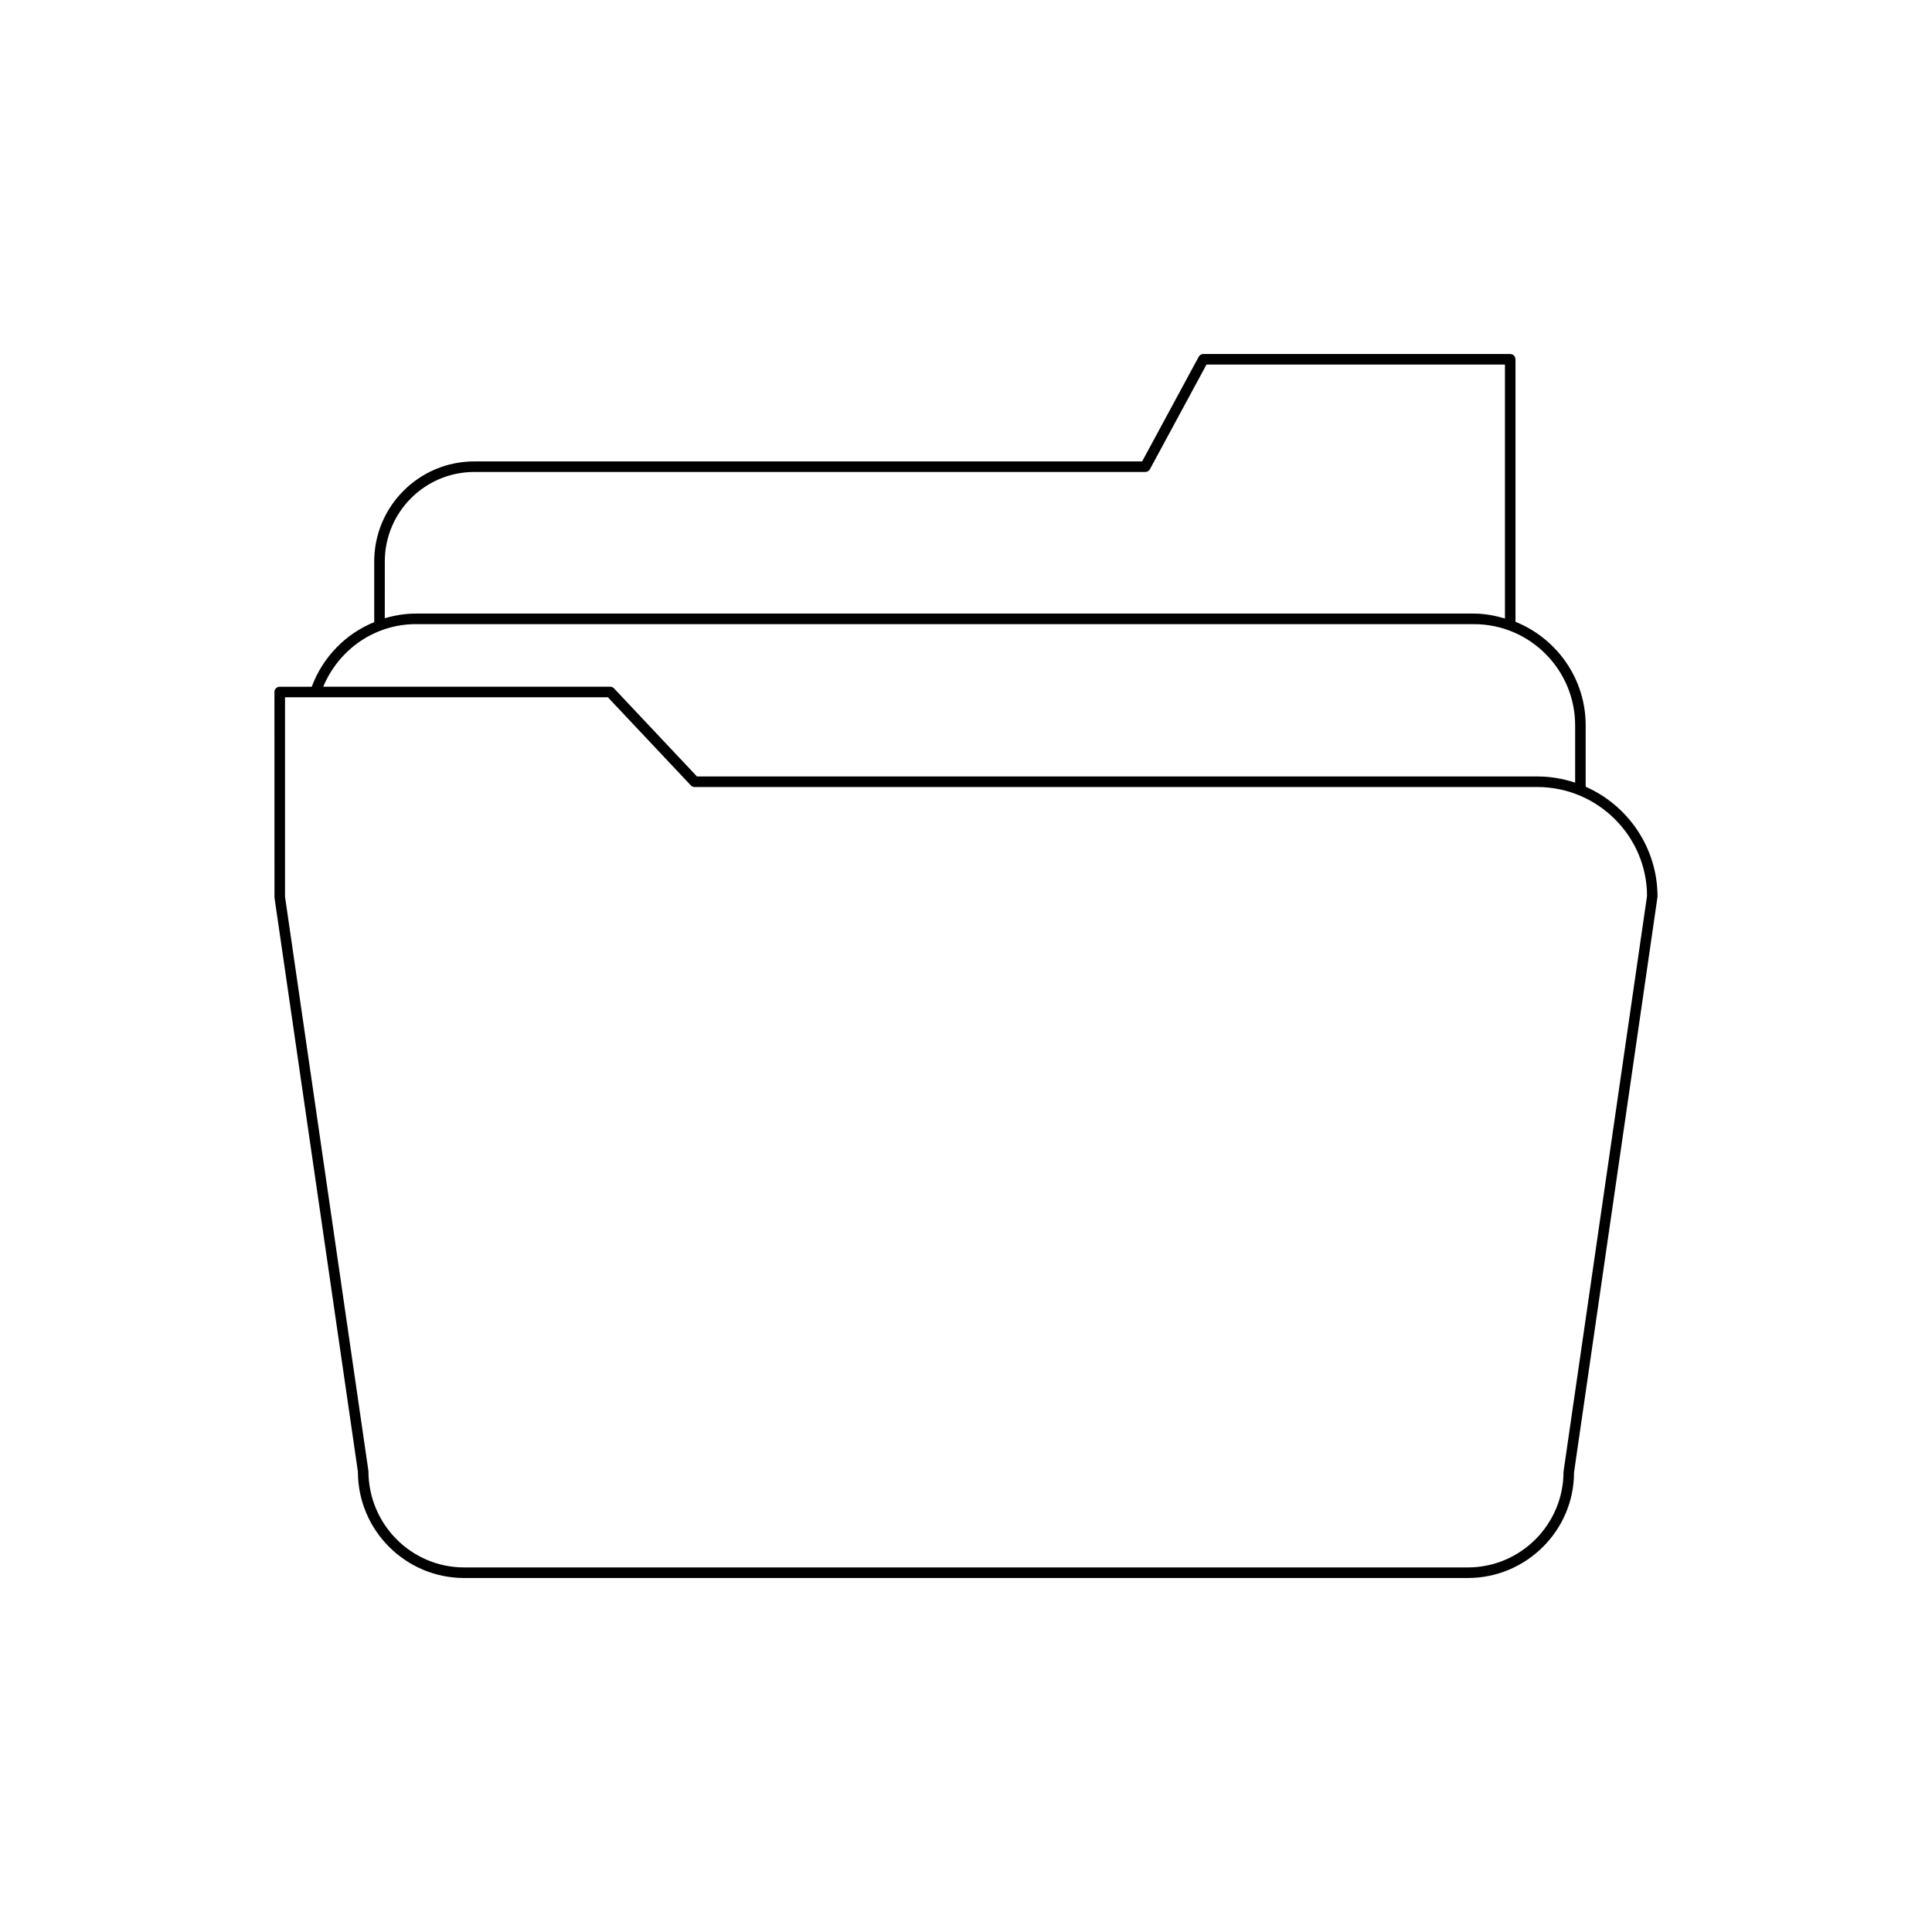 <?xml version="1.0" encoding="UTF-8"?>
<!-- Uploaded to: SVG Repo, www.svgrepo.com, Generator: SVG Repo Mixer Tools -->
<svg fill="#000000" width="800px" height="800px" version="1.1" viewBox="144 144 512 512" xmlns="http://www.w3.org/2000/svg">
 <path d="m238.85 534.02c0 15.531 12.637 28.168 28.168 28.168h265.96c15.531 0 28.168-12.637 28.152-27.965l22.133-152.58c0-13.008-7.844-24.203-19.043-29.152v-16.266c0-12.43-7.719-23.055-18.598-27.441v-69.57c0-0.773-0.625-1.398-1.398-1.398l-81.324-0.004c-0.516 0-0.988 0.281-1.23 0.734l-14.992 27.734h-177c-14.613 0-26.504 11.891-26.504 26.504v16.078c-7.508 3.074-13.582 9.164-16.555 17.129h-8.492c-0.773 0-1.398 0.625-1.398 1.398l0.012 54.457zm7.129-241.24c0-13.07 10.633-23.703 23.703-23.703h177.83c0.516 0 0.988-0.281 1.23-0.734l14.992-27.734h79.094v67.301c-2.629-0.766-5.352-1.305-8.223-1.305h-280.41c-2.84 0-5.59 0.469-8.223 1.242zm8.219 16.625h280.41c14.789 0 26.82 12.031 26.82 26.82v15.188c-3.156-1.051-6.523-1.641-10.027-1.641l-222.7-0.004-21.98-23.344c-0.266-0.281-0.633-0.441-1.02-0.441l-76.043 0.004c4.168-9.973 13.75-16.582 24.543-16.582zm-34.664 19.379h85.559l21.98 23.344c0.266 0.281 0.633 0.441 1.02 0.441h223.3c16.031 0 29.07 13.039 29.086 28.871l-22.133 152.58c0 13.988-11.379 25.367-25.367 25.367h-265.96c-13.988 0-25.367-11.379-25.383-25.57l-22.102-152.18z"/>
</svg>